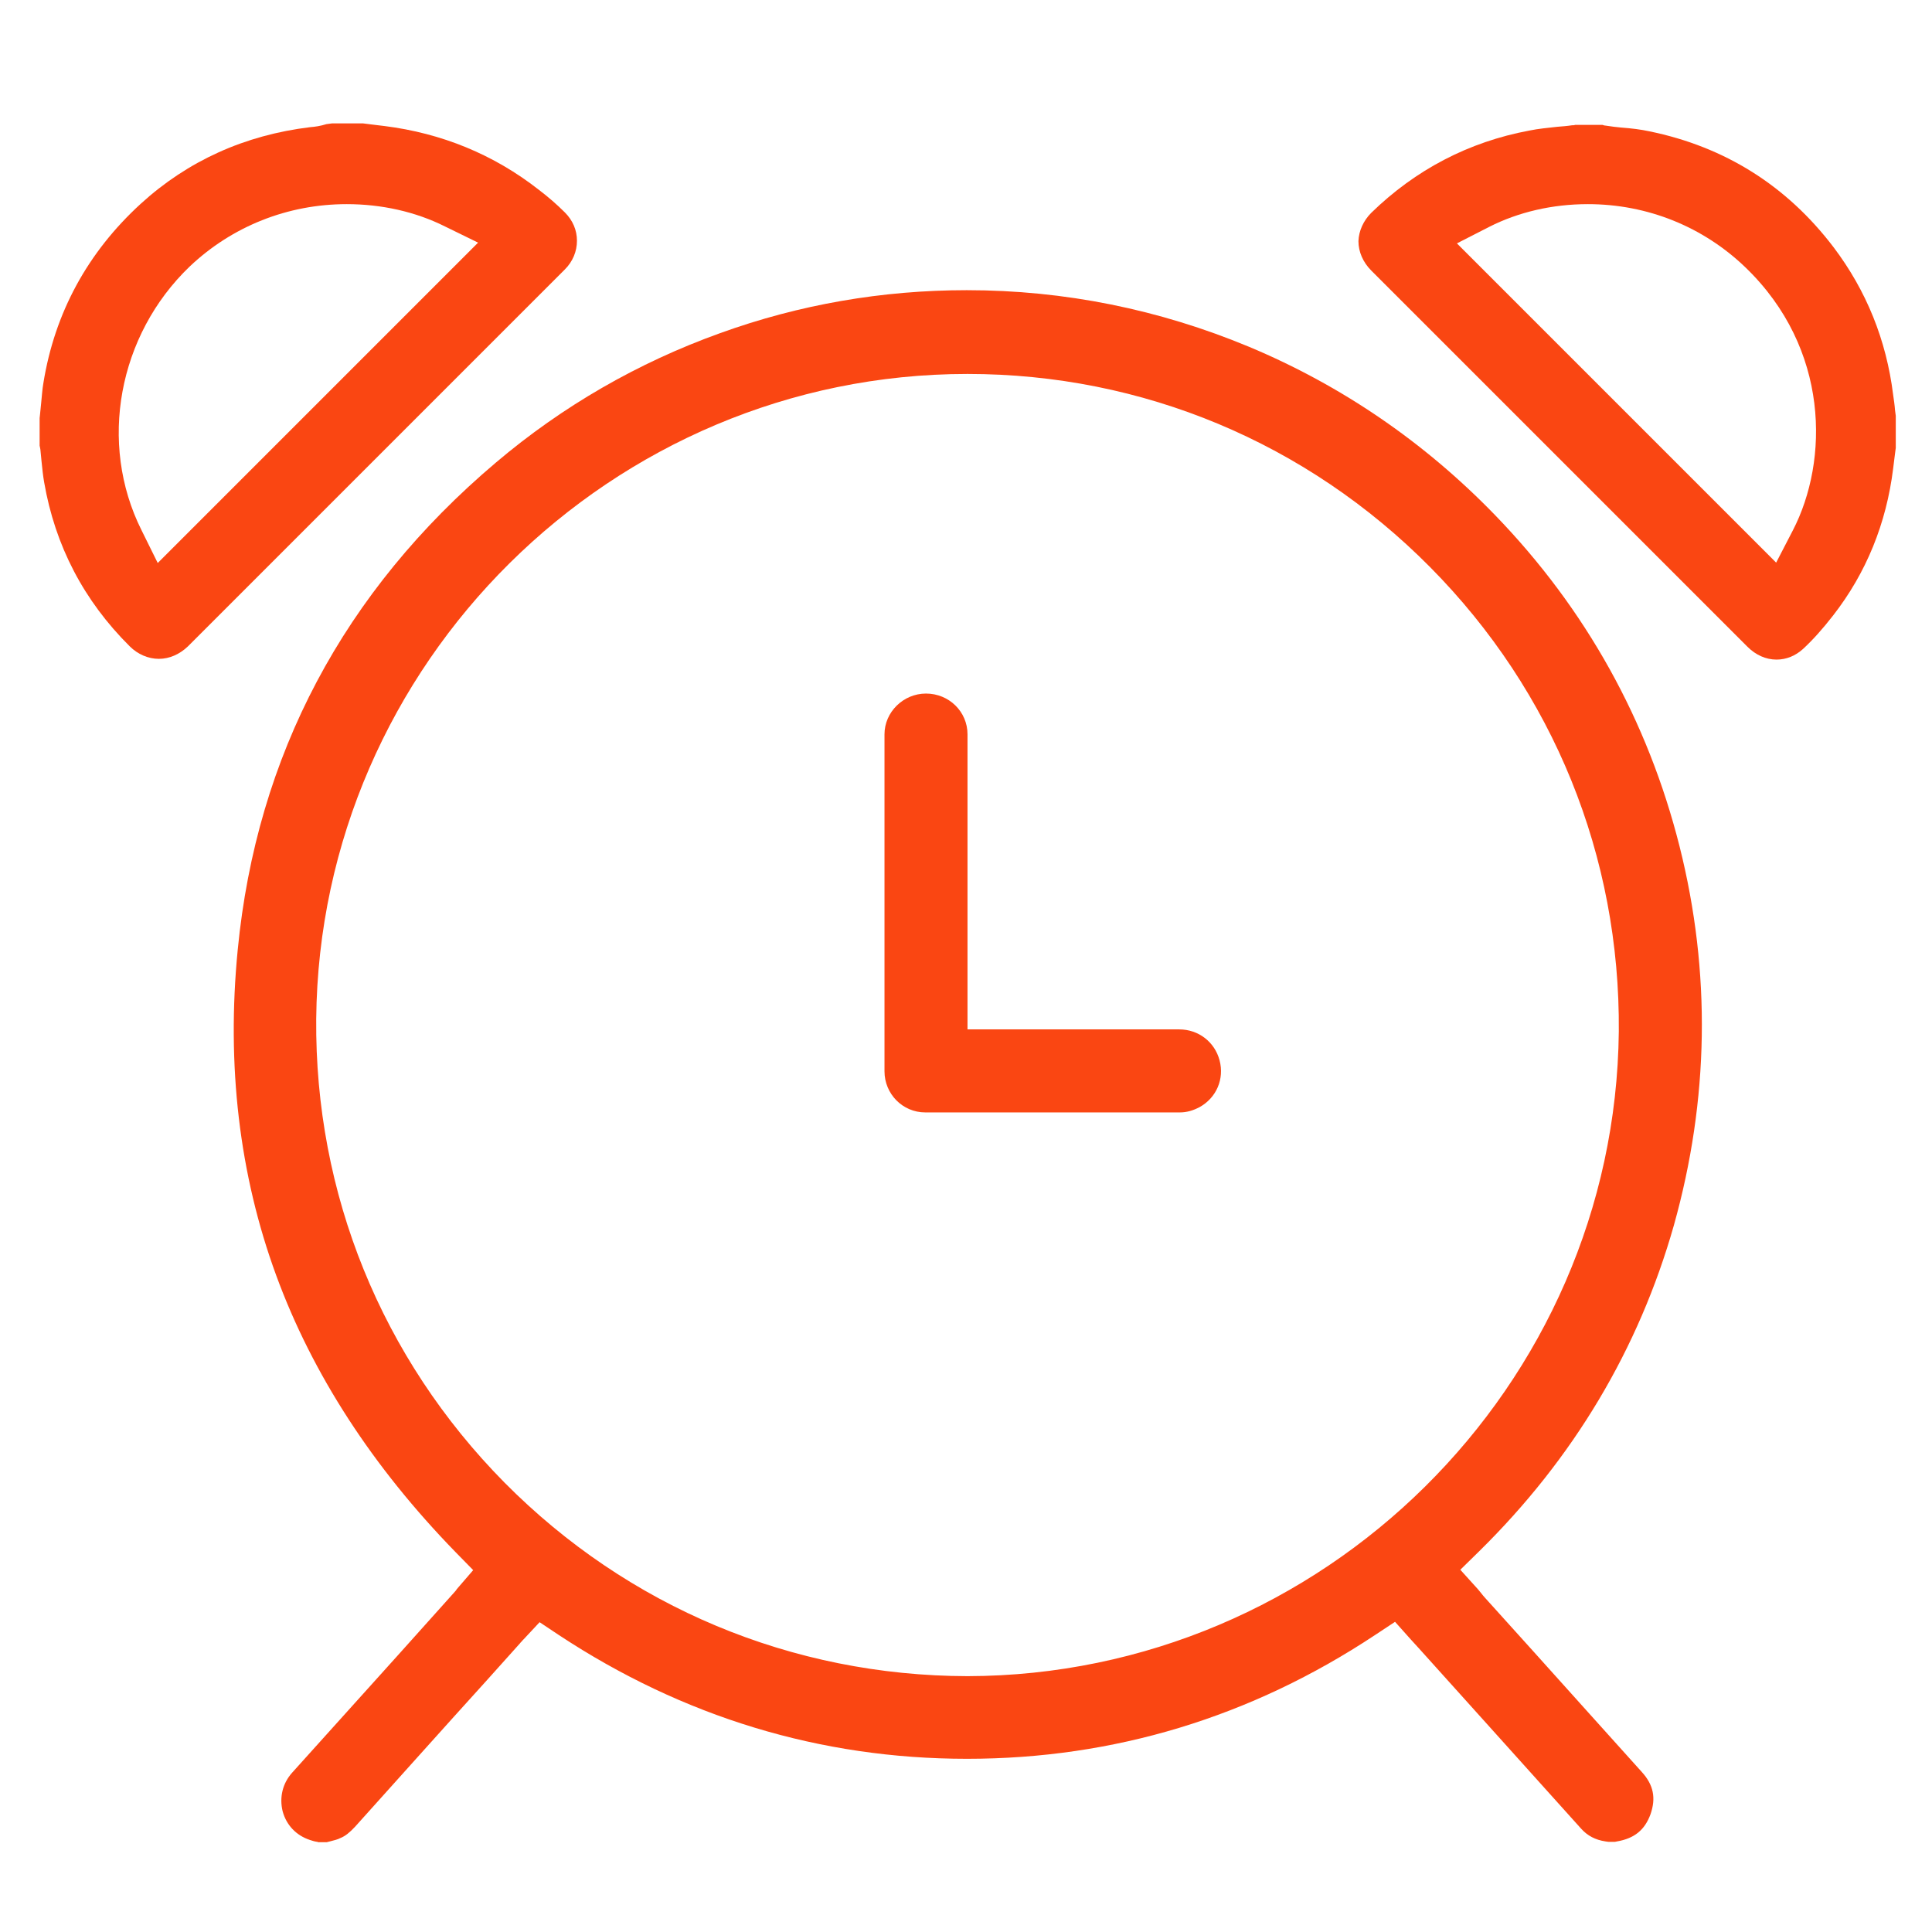 <?xml version="1.0" encoding="utf-8"?>
<!-- Generator: Adobe Illustrator 25.1.0, SVG Export Plug-In . SVG Version: 6.00 Build 0)  -->
<svg version="1.1" id="Layer_1" xmlns="http://www.w3.org/2000/svg" xmlns:xlink="http://www.w3.org/1999/xlink" x="0px" y="0px"
	 viewBox="0 0 512 512" style="enable-background:new 0 0 512 512;" xml:space="preserve">
<style type="text/css">
	.st0{fill:#FA4612;}
</style>
<g>
	<path class="st0" d="M445.1,224.3c-8.4-33.3-24.8-62.9-48.9-87.8c-18.7-19.3-40.6-34.3-65.2-44.6c-23.8-9.9-48.9-15-74.8-15
		c-22.4,0-44.4,3.8-65.4,11.4c-21.7,7.8-41.7,19.3-59.4,34.3C91.1,156.7,68,200.2,63,251.7c-3,30.6,0.4,59.6,10.2,86.3
		c9.6,26.2,25.6,50.8,47.5,73.3l4.7,4.8l-4.4,5.1l-0.1,0.2c-0.2,0.2-0.4,0.5-0.7,0.8l-14.7,16.4c-9.4,10.4-18.7,20.8-28.1,31.2
		c-2.5,2.8-3.4,6.5-2.5,10.2c1,3.7,3.6,6.4,7.2,7.6c0.6,0.2,1.2,0.4,1.9,0.5c0.1,0,0.2,0,0.3,0.1h2.3c0.3-0.1,0.5-0.1,0.8-0.2
		c1.1-0.3,2.1-0.5,2.8-0.9c1.3-0.5,2.5-1.5,3.9-3c11.7-13,23.3-26,35-38.9l8.7-9.7c0.2-0.3,0.5-0.5,0.7-0.8l0.3-0.3l4.2-4.5l5.1,3.4
		c32.9,21.7,69.3,32.8,108.1,32.8h0.1c38.8,0,75.2-11,108.1-32.8l5.3-3.5l4.2,4.7l2.1,2.3c1.5,1.7,3,3.3,4.5,5l12.6,14
		c8.6,9.6,17.3,19.2,25.9,28.8c1.7,1.9,3.8,3,6.5,3.4c0.2,0,0.5,0.1,0.7,0.1h1.8c0.2,0,0.3-0.1,0.5-0.1c4.7-0.8,7.4-3.1,8.9-7.2
		c1.5-4.3,0.8-7.8-2.3-11.2c-9.5-10.6-19.2-21.3-28.5-31.7c-4-4.4-8-8.9-12-13.3c-0.7-0.8-1.4-1.5-2-2.3l-0.9-1.1L387,416l5-4.9
		c25-24.6,42.3-53.6,51.6-86.4C452.9,291.5,453.5,257.7,445.1,224.3z M256.4,444.2L256.4,444.2L256.4,444.2
		c-46.5-0.1-90-18.3-122.7-51.3c-32.6-33-50.3-76.6-49.9-122.9c0.9-94.2,78.3-170.9,172.6-170.9c46.4,0,89.9,18.2,122.6,51.2
		c32.7,33,50.4,76.7,50,123.1C428,367.4,350.6,444,256.4,444.2z"/>
	<path class="st0" d="M501.7,124.2c0.2-1.3,0.3-2.7,0.5-4l0.2-1.5v-8.5l-0.2-1.5c-0.1-1.4-0.3-2.7-0.5-4.1
		c-1.8-14.5-7.1-27.6-15.8-39.1c-12.4-16.3-28.8-26.6-48.8-30.7c-2.3-0.5-4.8-0.8-7.5-1c-1.3-0.1-2.6-0.3-4-0.5
		c-0.3,0-0.7-0.1-0.9-0.2h-7.3c-0.2,0.1-0.5,0.1-0.8,0.1c-1.3,0.2-2.6,0.3-3.9,0.4c-2.6,0.3-5,0.5-7.4,1
		c-16.1,3-30.2,10.4-41.9,21.8c-2.1,2.1-3.3,4.8-3.4,7.5c0,2.8,1.2,5.6,3.4,7.8l21.4,21.4l9.2,9.2l19,19
		c16.7,16.7,33.4,33.4,50.1,50.1c2.2,2.2,4.9,3.4,7.7,3.4c2.6,0,5-1,7-2.8c2.6-2.4,5.2-5.3,8-8.9
		C494.6,151.8,499.9,138.7,501.7,124.2z M475.1,140.6l-4.4,8.5l-6.8-6.8l-71-71l-6.8-6.8l8.6-4.4c7.7-3.9,16.7-6,26.1-6
		c15.8,0,30.6,6,41.8,16.8C484.9,92.4,484.7,122.1,475.1,140.6z"/>
	<path class="st0" d="M82.2,33.7C64.9,35.8,49.8,42.6,37.3,54c-14.1,12.9-22.8,28.9-25.8,47.5c-0.3,1.7-0.4,3.5-0.6,5.4
		c-0.1,1-0.2,2-0.3,3c0,0.3-0.1,0.6-0.1,0.9v7.3c0.1,0.3,0.1,0.6,0.2,1c0.1,1,0.2,2.1,0.3,3.1c0.2,2,0.4,3.9,0.7,5.6
		c2.9,16.8,10.5,31.4,22.7,43.5c2.1,2.1,4.9,3.3,7.7,3.3c2.8,0,5.5-1.2,7.7-3.3c33.3-33.3,66.6-66.6,99.9-99.9
		c2.1-2.1,3.2-4.8,3.2-7.6c0-2.8-1.1-5.4-3.2-7.5c-2.1-2.1-4.4-4.1-6.9-6c-12-9.4-25.8-15-40.9-16.9c-1.4-0.2-2.8-0.3-4.1-0.5
		c-0.5-0.1-1.1-0.1-1.6-0.2h-8.2c-0.5,0.1-1,0.1-1.5,0.2C84.9,33.4,83.5,33.6,82.2,33.7z M91.9,54.1c9.2,0,18.2,2,26,5.9l8.8,4.3
		l-6.9,6.9l-71.1,71.1l-6.9,6.9l-4.3-8.7C26,117.5,31.3,88.8,50.3,70.6C61.5,60,76.2,54.1,91.9,54.1z"/>
	<path class="st0" d="M256.4,263.7l0-19.9c0-16.4,0-32.8,0-49.2c0-6-4.9-10.8-11-10.8h0c-6,0-11,4.9-11,10.8l0,89.3
		c0,6,4.8,10.9,10.8,10.9c9.8,0,19.7,0,29.5,0c12.7,0,25.3,0,38,0c1.8,0,3.5-0.5,5.2-1.4c4.5-2.5,6.6-7.5,5.3-12.4
		c-1.3-4.9-5.6-8.2-10.7-8.2c-6.5,0-12.9,0-19.4,0l-13.9,0l-13.9,0h-1.6h-7.3v-7.3V263.7z"/>
</g>
</svg>

